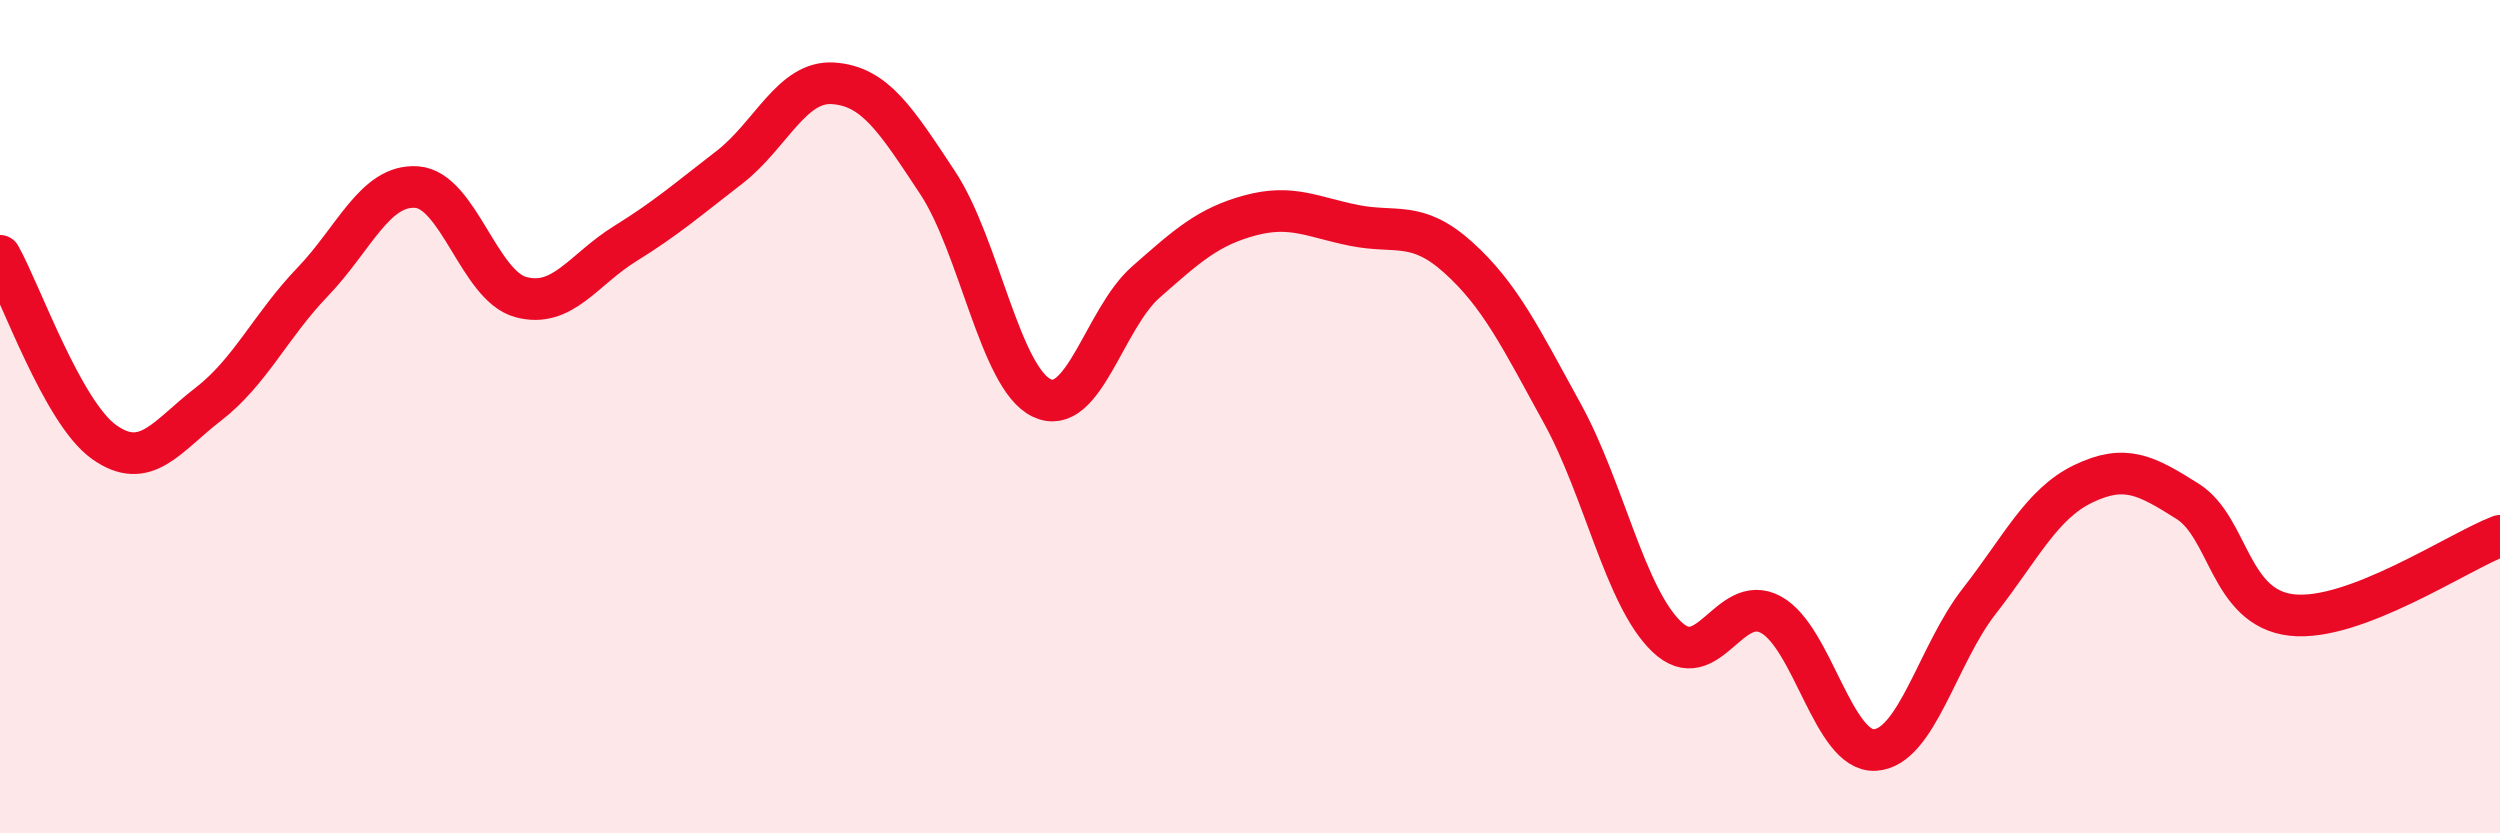 
    <svg width="60" height="20" viewBox="0 0 60 20" xmlns="http://www.w3.org/2000/svg">
      <path
        d="M 0,6.14 C 0.5,7.03 1.5,9.9 2.5,10.61 C 3.5,11.32 4,10.47 5,9.7 C 6,8.93 6.5,7.81 7.5,6.77 C 8.5,5.73 9,4.42 10,4.49 C 11,4.56 11.5,6.86 12.5,7.13 C 13.5,7.4 14,6.47 15,5.85 C 16,5.23 16.5,4.79 17.5,4.02 C 18.5,3.25 19,1.93 20,2 C 21,2.07 21.5,2.87 22.5,4.38 C 23.5,5.89 24,9.07 25,9.55 C 26,10.03 26.5,7.65 27.5,6.77 C 28.5,5.89 29,5.44 30,5.17 C 31,4.9 31.5,5.21 32.5,5.41 C 33.5,5.61 34,5.28 35,6.18 C 36,7.08 36.5,8.11 37.5,9.93 C 38.5,11.75 39,14.32 40,15.28 C 41,16.24 41.5,14.21 42.5,14.75 C 43.5,15.29 44,18.06 45,18 C 46,17.94 46.5,15.71 47.5,14.43 C 48.5,13.15 49,12.09 50,11.61 C 51,11.13 51.5,11.4 52.5,12.03 C 53.5,12.66 53.5,14.59 55,14.76 C 56.5,14.93 59,13.24 60,12.86L60 20L0 20Z"
        fill="#EB0A25"
        opacity="0.1"
        stroke-linecap="round"
        stroke-linejoin="round"
      />
      <path
        d="M 0,6.14 C 0.5,7.03 1.5,9.9 2.5,10.61 C 3.5,11.32 4,10.47 5,9.7 C 6,8.93 6.5,7.81 7.5,6.77 C 8.5,5.73 9,4.42 10,4.49 C 11,4.56 11.5,6.86 12.5,7.13 C 13.5,7.4 14,6.47 15,5.85 C 16,5.23 16.5,4.79 17.5,4.02 C 18.5,3.25 19,1.93 20,2 C 21,2.07 21.5,2.87 22.5,4.38 C 23.5,5.89 24,9.07 25,9.55 C 26,10.03 26.5,7.65 27.5,6.77 C 28.5,5.89 29,5.44 30,5.17 C 31,4.9 31.5,5.21 32.5,5.41 C 33.5,5.61 34,5.28 35,6.18 C 36,7.08 36.5,8.11 37.5,9.93 C 38.5,11.75 39,14.32 40,15.28 C 41,16.24 41.5,14.21 42.5,14.75 C 43.5,15.29 44,18.06 45,18 C 46,17.94 46.5,15.71 47.5,14.43 C 48.5,13.15 49,12.09 50,11.61 C 51,11.13 51.5,11.4 52.5,12.03 C 53.5,12.66 53.5,14.59 55,14.76 C 56.5,14.93 59,13.24 60,12.86"
        stroke="#EB0A25"
        stroke-width="1"
        fill="none"
        stroke-linecap="round"
        stroke-linejoin="round"
      />
    </svg>
  